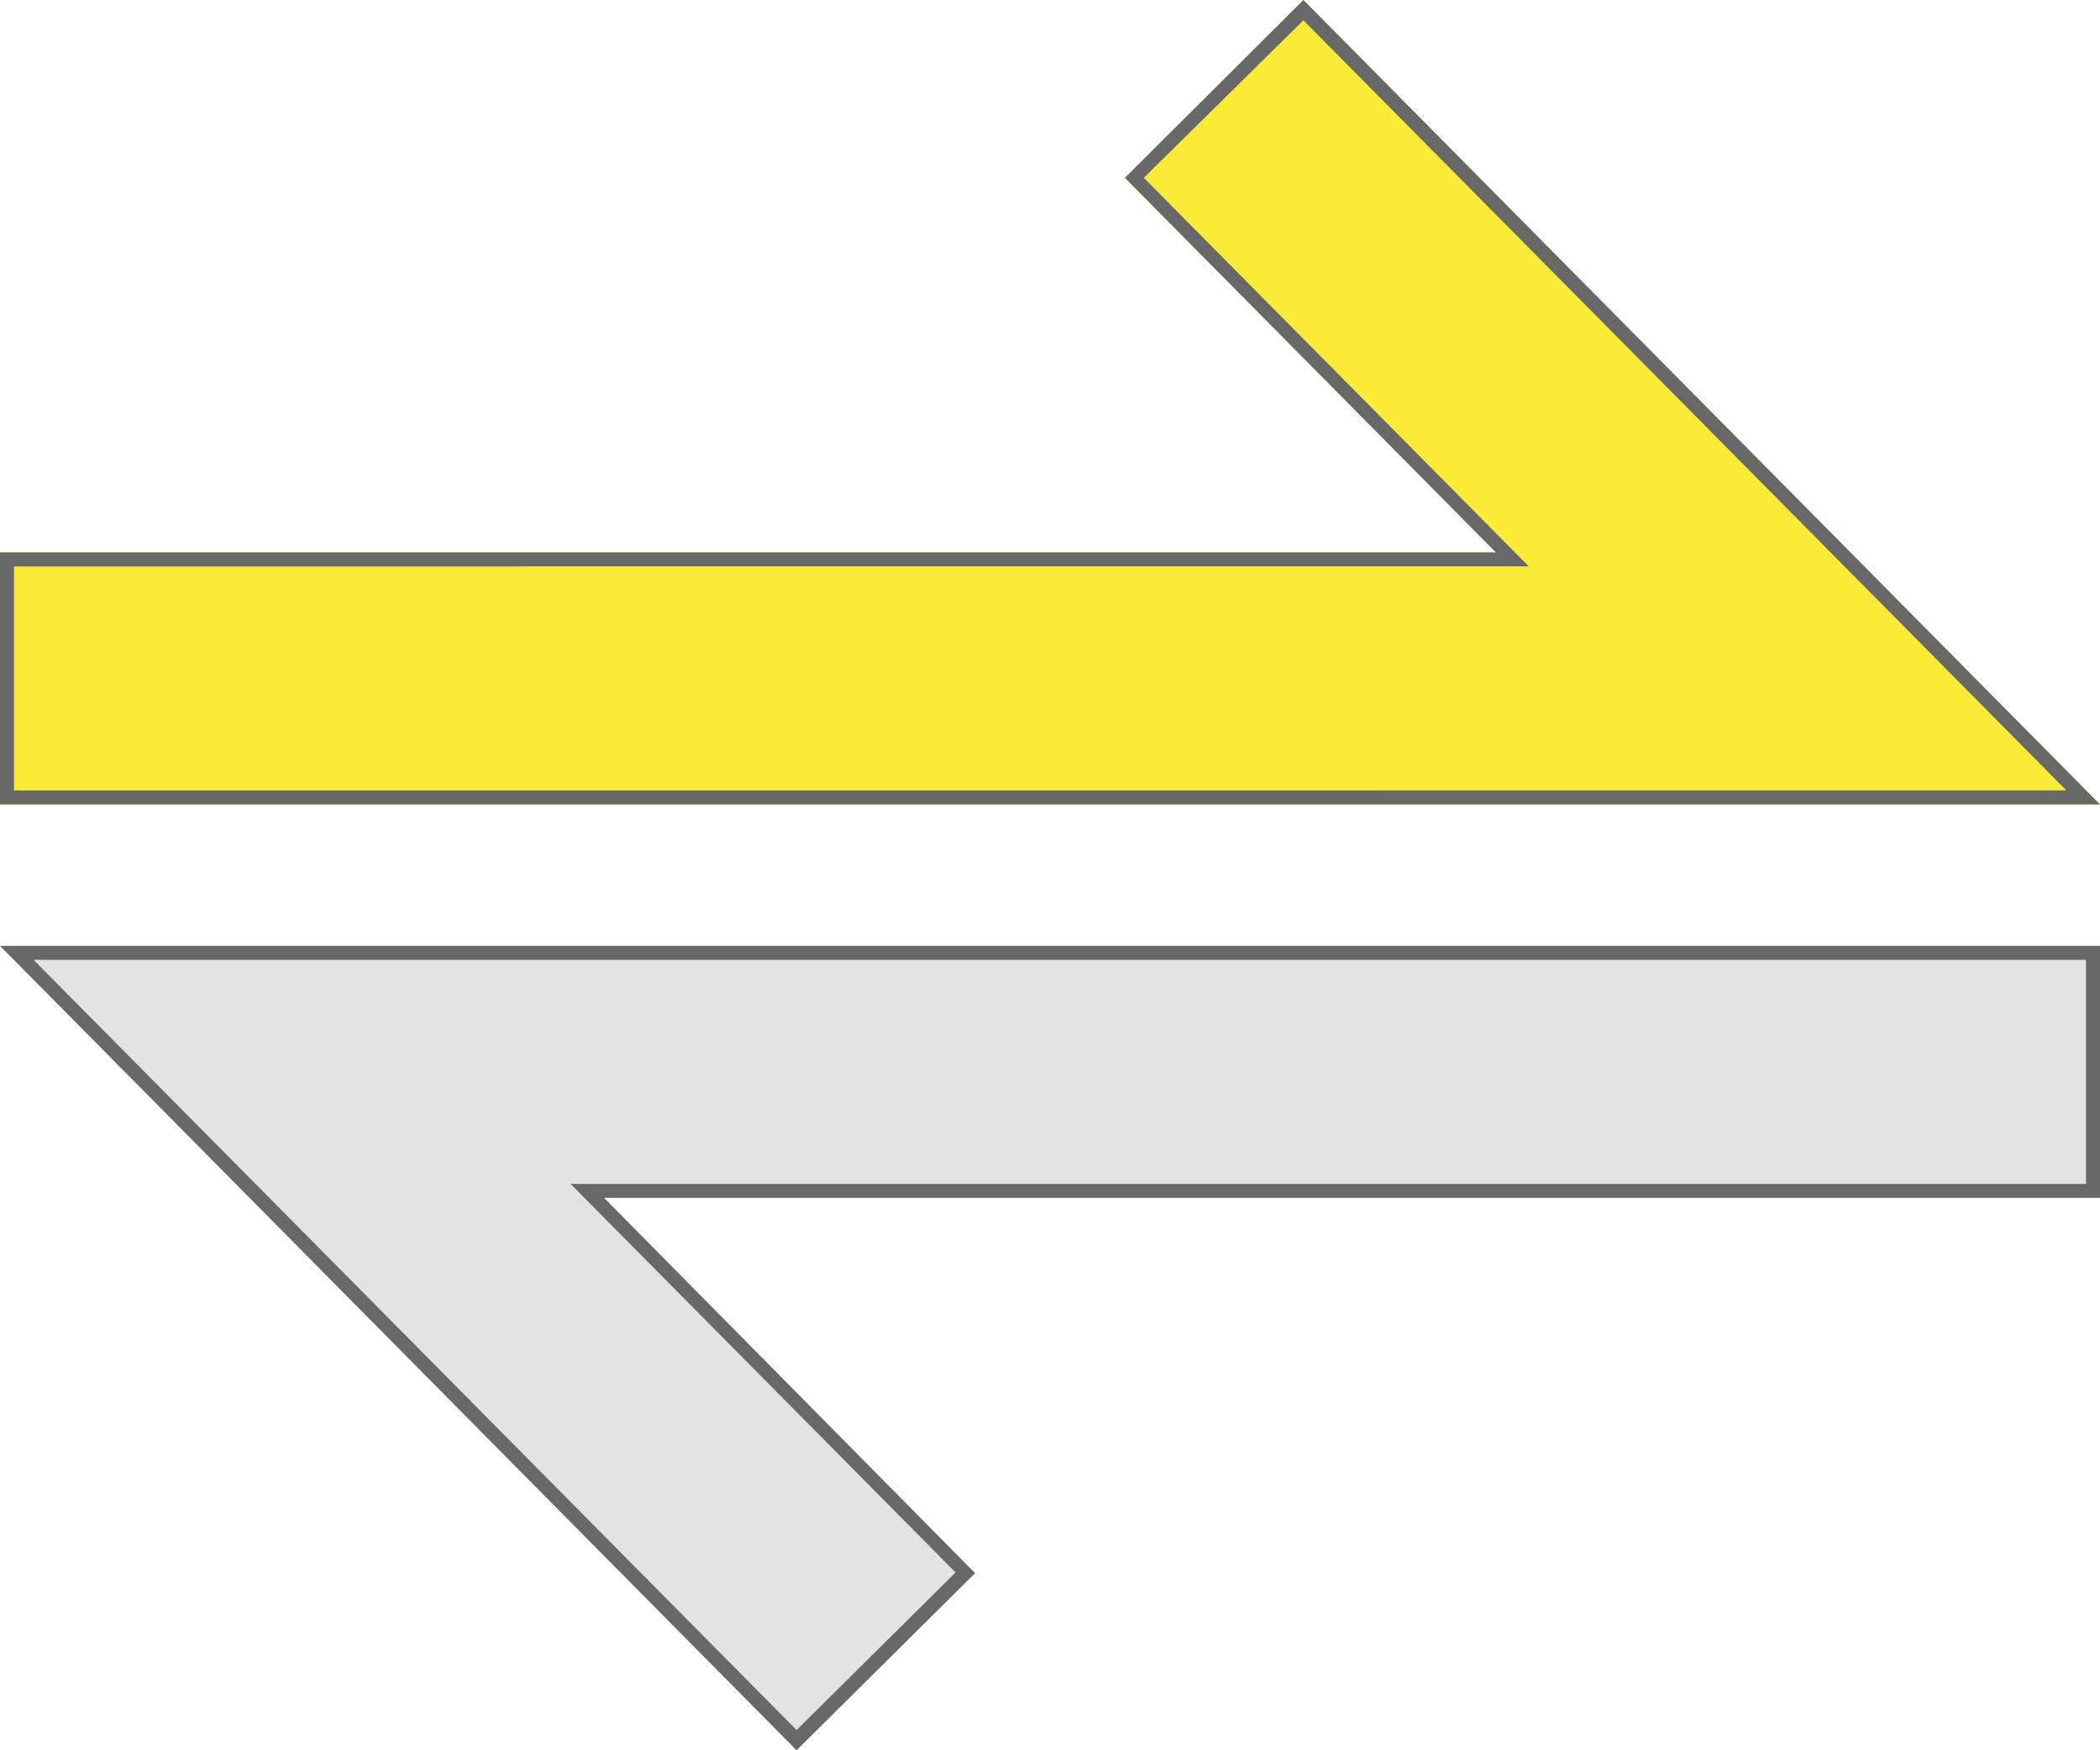 <?xml version="1.0" encoding="utf-8"?>
<!-- Generator: Adobe Illustrator 22.1.0, SVG Export Plug-In . SVG Version: 6.00 Build 0)  -->
<svg version="1.1" id="Layer_1" xmlns="http://www.w3.org/2000/svg" xmlns:xlink="http://www.w3.org/1999/xlink" x="0px" y="0px"
	 viewBox="0 0 300 250" style="enable-background:new 0 0 300 250;" xml:space="preserve">
<style type="text/css">
	.st0{fill:#E3E3E3;}
	.st1{fill:#FAEB38;}
	.st2{fill:#686868;}
</style>
<polygon class="st0" points="4.8,137.1 113.8,247.1 136.5,224.6 81.5,169.1 298,169.1 298,137.1 "/>
<title>Asset 3</title>
<g id="Layer_2_1_">
	<g id="Layer_1-2">
		<path class="st1" d="M186.2,0l0.7,0.7L300,114.9H0v-36h213.7l-53-53.5L186.2,0z"/>
		<path class="st2" d="M113.8,250l-0.7-0.7L0,135.1h300v36H86.3l53,53.6L113.8,250z M4.8,137.1l109,110l22.7-22.5l-55-55.5H298v-32
			L4.8,137.1z"/>
		<path class="st2" d="M186.2,0l0.7,0.7L300,114.9H0v-36h213.7l-53-53.5L186.2,0z M295.2,112.9l-109-110l-22.8,22.5l55,55.5H2v32
			L295.2,112.9z"/>
	</g>
</g>
</svg>
